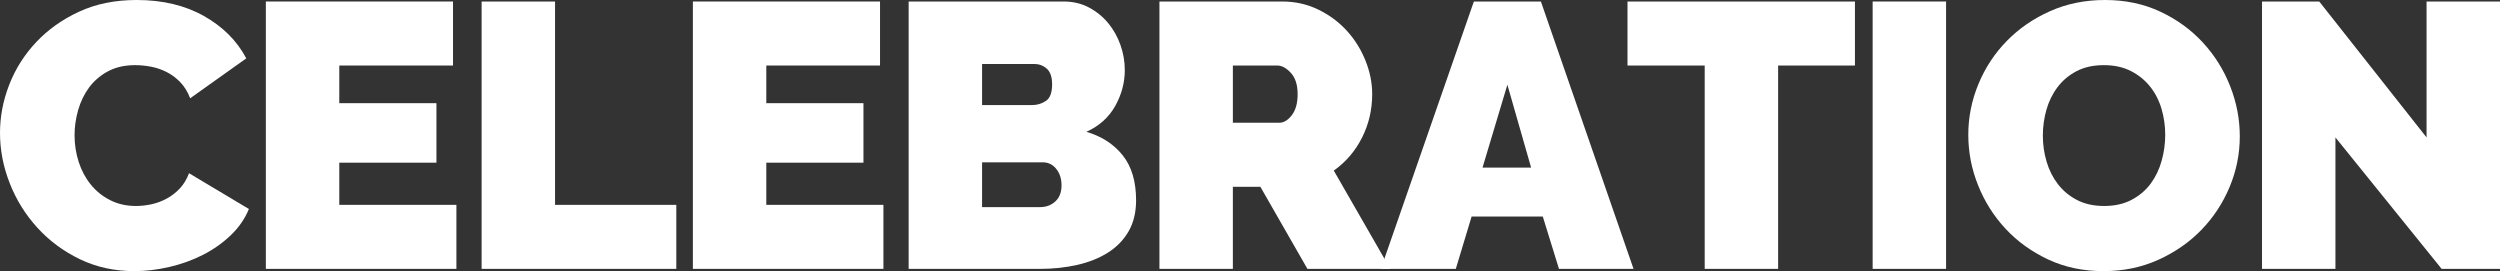 <?xml version="1.0" encoding="utf-8"?>
<!-- Generator: Adobe Illustrator 16.0.0, SVG Export Plug-In . SVG Version: 6.00 Build 0)  -->
<!DOCTYPE svg PUBLIC "-//W3C//DTD SVG 1.1//EN" "http://www.w3.org/Graphics/SVG/1.1/DTD/svg11.dtd">
<svg version="1.1" id="Layer_1" xmlns="http://www.w3.org/2000/svg" xmlns:xlink="http://www.w3.org/1999/xlink" x="0px" y="0px"
	 width="597.501px" height="64.799px" viewBox="0 0 597.501 64.799" enable-background="new 0 0 597.501 64.799"
	 xml:space="preserve">
<rect x="0" y="0" width="597.501" height="64.799" fill="#333333" stroke="none"/>
<g>
	<path fill="#FFFFFF" d="M0,31.77c0-3.899,0.734-7.74,2.205-11.52c1.469-3.78,3.614-7.169,6.435-10.17
		c2.819-3,6.239-5.429,10.26-7.29C22.919,0.931,27.509,0,32.67,0c6.179,0,11.534,1.275,16.065,3.825
		C53.265,6.375,56.64,9.75,58.86,13.95l-13.41,9.54c-0.601-1.56-1.395-2.849-2.385-3.87c-0.99-1.02-2.085-1.83-3.285-2.43
		c-1.201-0.599-2.445-1.02-3.735-1.26c-1.291-0.239-2.535-0.36-3.735-0.36c-2.52,0-4.695,0.495-6.525,1.485
		c-1.831,0.99-3.33,2.281-4.5,3.87c-1.17,1.59-2.041,3.391-2.61,5.4c-0.571,2.011-0.855,4.005-0.855,5.985
		c0,2.221,0.329,4.351,0.99,6.39c0.66,2.041,1.62,3.84,2.88,5.4c1.26,1.561,2.804,2.805,4.635,3.734
		c1.83,0.932,3.884,1.396,6.165,1.396c1.199,0,2.43-0.136,3.69-0.405c1.26-0.27,2.475-0.72,3.645-1.35
		c1.17-0.631,2.219-1.44,3.15-2.43c0.93-0.99,1.665-2.206,2.205-3.646l14.31,8.55c-0.96,2.34-2.416,4.441-4.365,6.301
		c-1.951,1.859-4.171,3.42-6.66,4.68c-2.49,1.26-5.161,2.221-8.01,2.879c-2.851,0.66-5.625,0.99-8.325,0.99
		c-4.74,0-9.076-0.944-13.005-2.834c-3.931-1.891-7.321-4.395-10.17-7.516c-2.851-3.119-5.056-6.66-6.615-10.62
		C0.779,39.87,0,35.851,0,31.77z"/>
	<path fill="#FFFFFF" d="M109.079,48.959V64.26H63.54V0.36h44.73v15.3h-27.18v9h23.22v14.22h-23.22v10.08H109.079z"/>
	<path fill="#FFFFFF" d="M115.108,64.26V0.36h17.55v48.6h28.98V64.26H115.108z"/>
	<path fill="#FFFFFF" d="M211.138,48.959V64.26h-45.54V0.36h44.729v15.3h-27.18v9h23.22v14.22h-23.22v10.08H211.138z"/>
	<path fill="#FFFFFF" d="M271.525,47.879c0,2.881-0.6,5.355-1.8,7.426c-1.201,2.07-2.851,3.766-4.95,5.084
		c-2.101,1.321-4.545,2.295-7.335,2.926c-2.79,0.63-5.745,0.945-8.864,0.945h-31.41V0.36h37.08c2.219,0,4.229,0.481,6.029,1.44
		c1.801,0.96,3.33,2.205,4.591,3.735c1.26,1.53,2.234,3.271,2.925,5.22c0.688,1.95,1.035,3.946,1.035,5.985
		c0,3.001-0.766,5.866-2.295,8.595c-1.53,2.731-3.825,4.785-6.886,6.165c3.659,1.08,6.555,2.956,8.686,5.625
		C270.46,39.795,271.525,43.379,271.525,47.879z M234.716,15.3v9.81h11.97c1.2,0,2.295-0.329,3.285-0.99
		c0.99-0.659,1.485-1.98,1.485-3.96c0-1.739-0.421-2.984-1.261-3.735c-0.841-0.75-1.83-1.125-2.97-1.125H234.716z M253.706,44.28
		c0-1.56-0.421-2.865-1.261-3.915c-0.841-1.049-1.921-1.575-3.239-1.575h-14.49V49.5h13.86c1.439,0,2.654-0.451,3.645-1.351
		S253.706,45.96,253.706,44.28z"/>
	<path fill="#FFFFFF" d="M277.105,64.26V0.36h29.34c3.119,0,5.999,0.646,8.64,1.935c2.64,1.291,4.905,2.97,6.795,5.04
		c1.891,2.07,3.375,4.441,4.455,7.11c1.08,2.67,1.62,5.355,1.62,8.055c0,3.721-0.81,7.186-2.43,10.395
		c-1.62,3.211-3.87,5.836-6.75,7.875l13.5,23.491h-19.8l-11.25-19.621h-6.57V64.26H277.105z M294.655,29.34h11.07
		c1.08,0,2.084-0.599,3.015-1.8c0.93-1.199,1.395-2.88,1.395-5.04c0-2.219-0.539-3.915-1.619-5.085
		c-1.08-1.17-2.16-1.755-3.24-1.755h-10.62V29.34z"/>
	<path fill="#FFFFFF" d="M352.254,0.36h16.021l22.14,63.9h-17.82l-3.87-12.51h-17.01l-3.779,12.51h-17.91L352.254,0.36z
		 M365.935,40.05l-5.671-19.8l-5.939,19.8H365.935z"/>
	<path fill="#FFFFFF" d="M443.333,15.66h-18.359V64.26h-17.551V15.66h-18.449V0.36h54.359V15.66z"/>
	<path fill="#FFFFFF" d="M447.563,64.26V0.36h17.55v63.9H447.563z"/>
	<path fill="#FFFFFF" d="M502.731,64.799c-4.86,0-9.271-0.93-13.23-2.789s-7.35-4.305-10.17-7.336
		c-2.82-3.029-5.01-6.494-6.569-10.395c-1.562-3.899-2.34-7.92-2.34-12.06c0-4.199,0.81-8.249,2.43-12.15
		c1.62-3.899,3.884-7.335,6.795-10.305c2.909-2.97,6.359-5.339,10.35-7.11C493.986,0.886,498.351,0,503.092,0
		c4.859,0,9.27,0.931,13.229,2.79c3.96,1.861,7.35,4.32,10.17,7.38c2.819,3.06,4.995,6.541,6.525,10.44
		c1.53,3.901,2.295,7.89,2.295,11.97c0,4.201-0.811,8.235-2.43,12.104c-1.62,3.871-3.87,7.291-6.75,10.261
		c-2.881,2.97-6.315,5.354-10.306,7.155C511.836,63.9,507.471,64.799,502.731,64.799z M488.241,32.4c0,2.16,0.3,4.245,0.9,6.255
		c0.599,2.011,1.499,3.795,2.7,5.355c1.199,1.561,2.714,2.82,4.545,3.779c1.829,0.961,4.005,1.44,6.524,1.44
		c2.521,0,4.71-0.495,6.57-1.485c1.859-0.99,3.375-2.279,4.545-3.869s2.039-3.405,2.61-5.446c0.569-2.039,0.854-4.109,0.854-6.21
		c0-2.16-0.301-4.244-0.899-6.255c-0.601-2.01-1.517-3.78-2.745-5.31c-1.23-1.53-2.761-2.759-4.59-3.69
		c-1.831-0.93-3.976-1.395-6.436-1.395c-2.52,0-4.695,0.481-6.524,1.44c-1.831,0.96-3.346,2.236-4.546,3.825
		c-1.2,1.59-2.085,3.39-2.654,5.4C488.525,28.246,488.241,30.3,488.241,32.4z"/>
	<path fill="#FFFFFF" d="M558.171,32.85V64.26h-17.55V0.36h13.68l25.65,32.49V0.36h17.55v63.9h-13.95L558.171,32.85z"/>
</g>
</svg>
